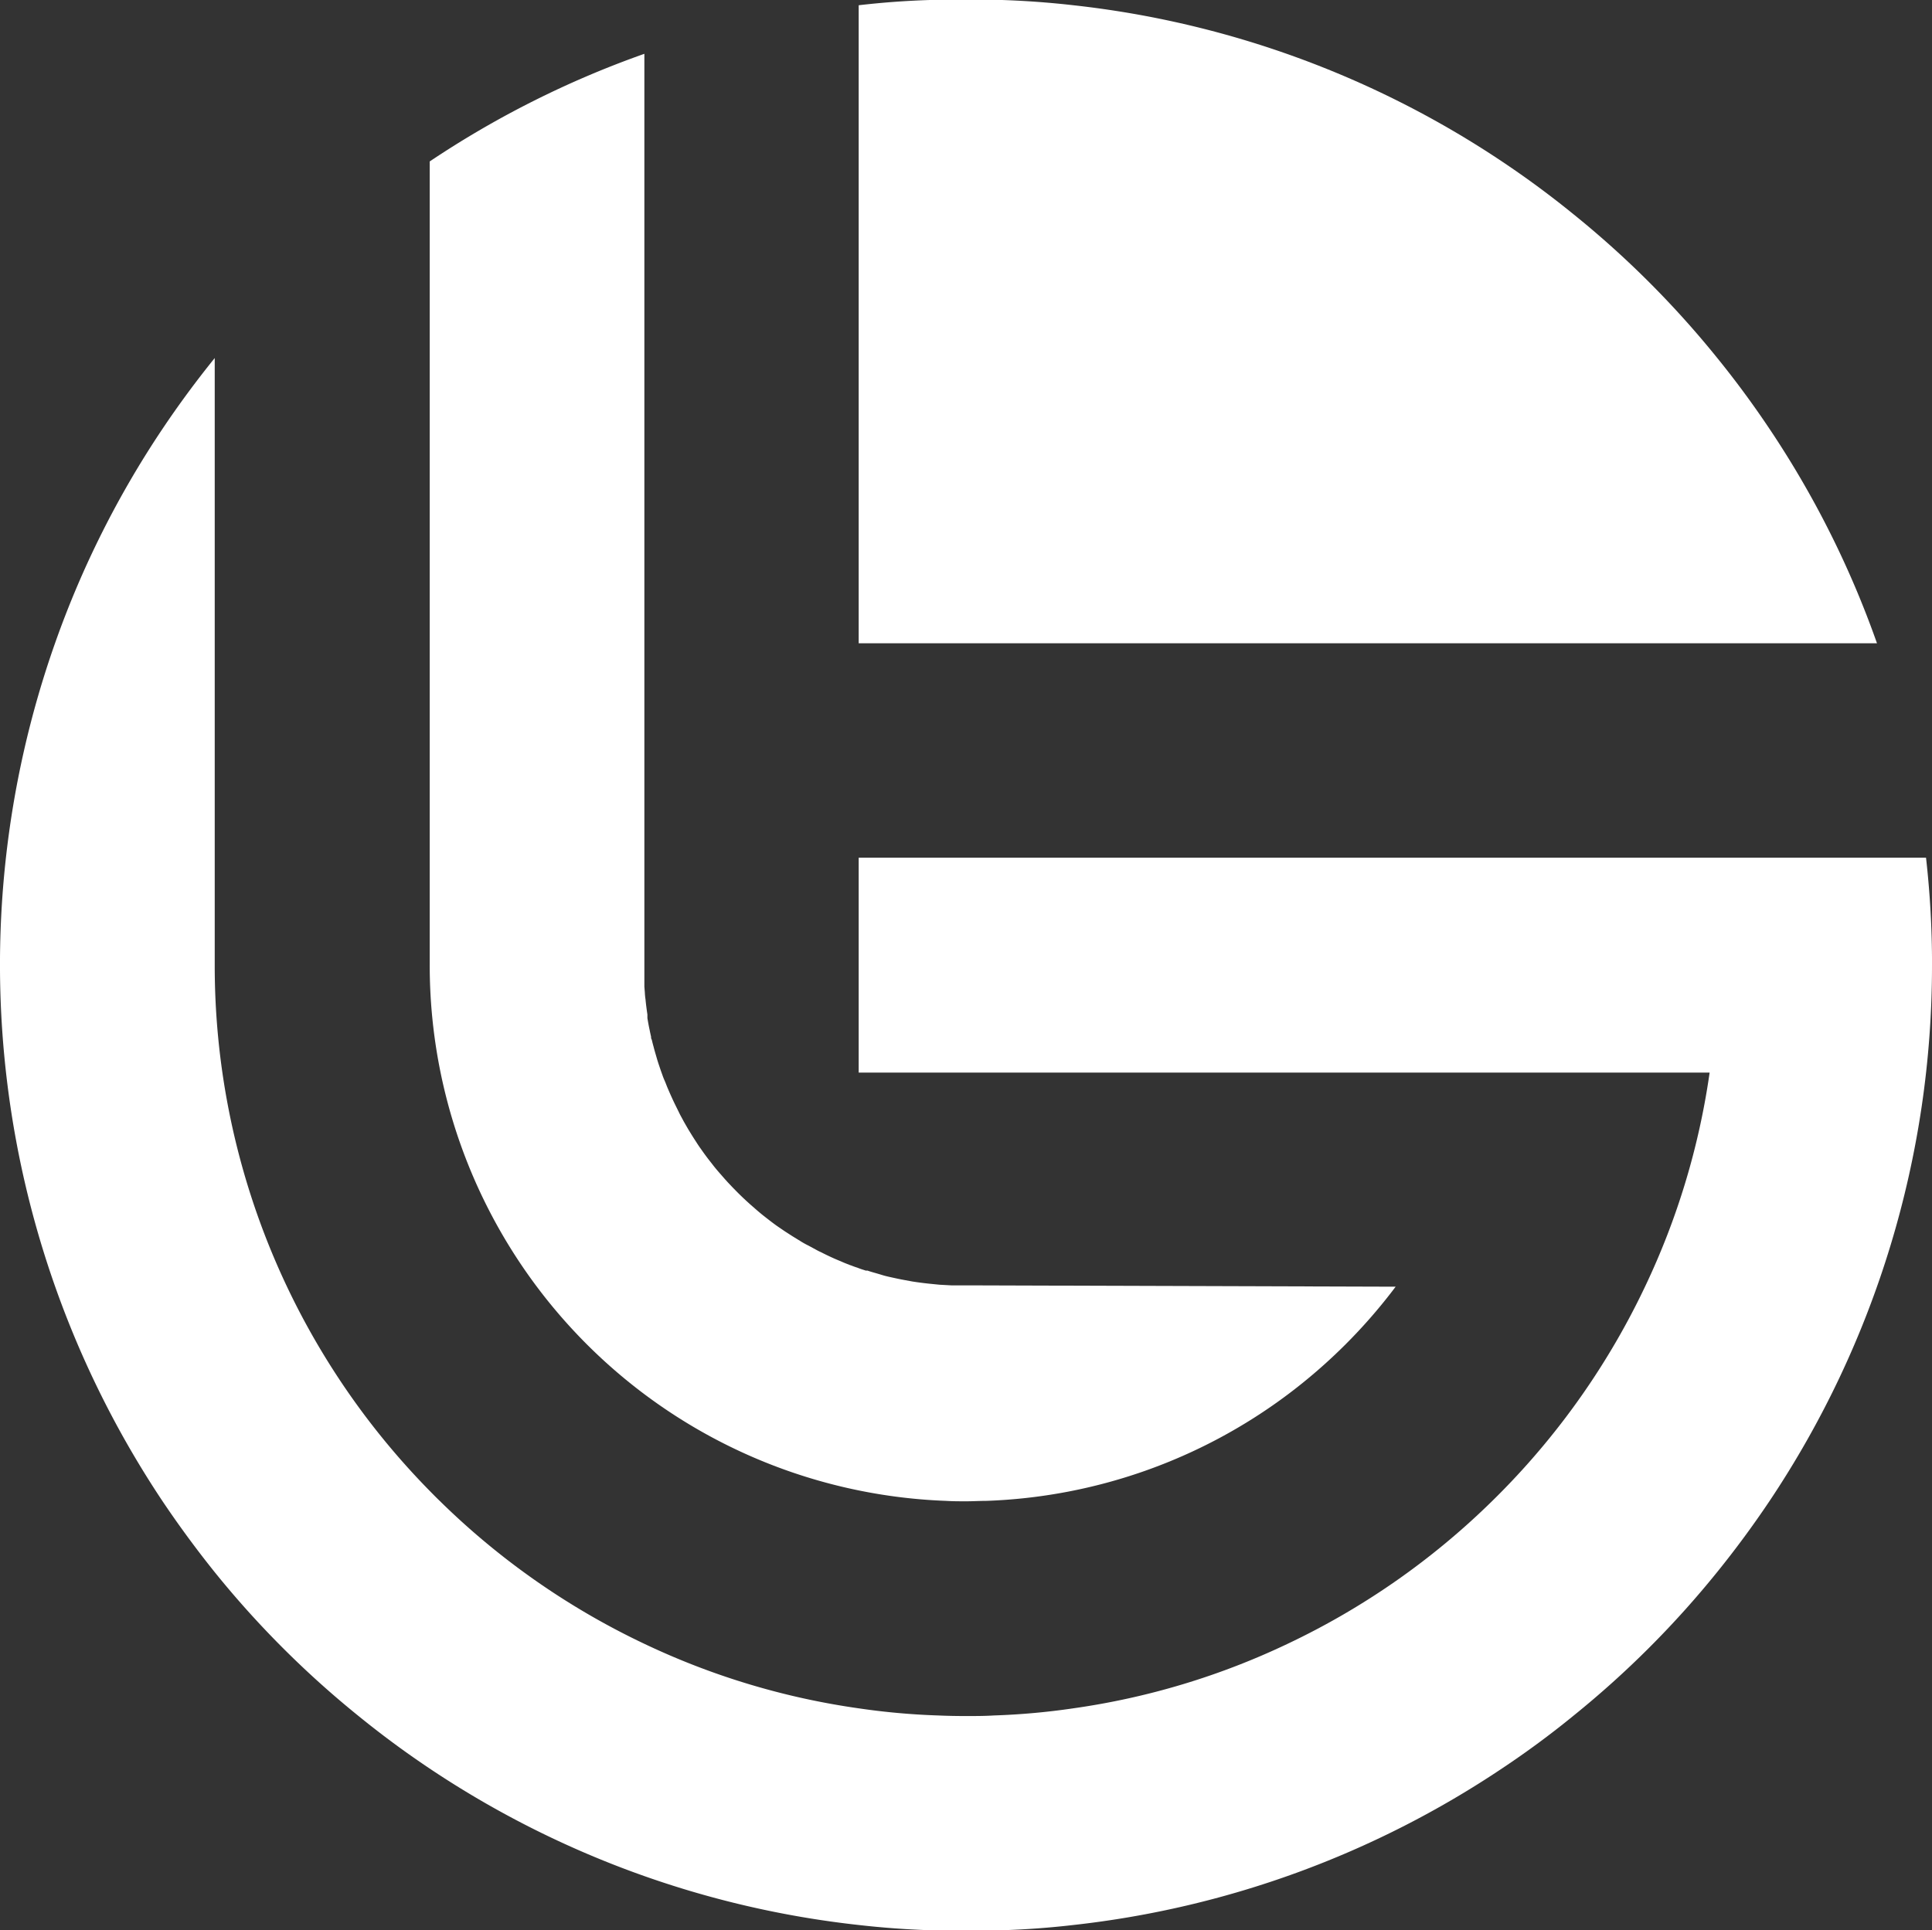 <svg xmlns="http://www.w3.org/2000/svg" width="79.592" height="79.538" viewBox="0 0 79.592 79.538">
  <rect x="0" y="0" width="79.592" height="79.538" fill="#333333" stroke="none"/>
  <g id="GL_LOGO-05" data-name="GL LOGO-05" transform="translate(-26.18 -26.16)">
    <path id="Path_13" data-name="Path 13" d="M105.2,150h0v.091a.791.791,0,0,1,0-.091Zm0,0h0v.091a.791.791,0,0,1,0-.091Zm12.6,11.2h0Zm0,0h0Zm-3.563-.632-.338-.118c.084.034.169.064.257.091l.091.03h.034ZM105.2,150h0v.091a.791.791,0,0,1,0-.091Zm12.6,11.2h0Zm-3.563-.632-.338-.118c.084.034.169.064.257.091l.091.03h.034ZM105.2,150h0v.091a.791.791,0,0,1,0-.091Zm9.032,10.572-.338-.118c.084.034.169.064.257.091l.091.03h.034Zm3.563.632h0ZM105.2,150h0v.091a.791.791,0,0,1,0-.091Zm9.032,10.572Zm-.338-.118c.084.034.169.064.257.091l.091.027Zm3.911.75h0Zm-3.655-.659.091.03h0ZM105.2,150h0v.091a.791.791,0,0,1,0-.091Zm9.032,10.572Zm-.338-.118c.084.034.169.064.257.091l.091.027Zm3.911.75h0Zm-3.655-.659.091.03h0ZM105.2,150h0v.091a.791.791,0,0,1,0-.091Zm9.032,10.572Zm-.338-.118c.084.034.169.064.257.091l.091.027Zm3.911.75h0Zm-3.655-.659.091.03h0ZM105.2,150h0v.091a.791.791,0,0,1,0-.091Zm9.032,10.572Zm-.338-.118c.084.034.169.064.257.091l.091.027Zm3.911.75h0Zm-3.655-.659.091.03h0ZM105.2,150h0v.091a.791.791,0,0,1,0-.091Zm9.032,10.572Zm-.338-.118c.084.034.169.064.257.091l.091.027Zm3.911.75h0Zm-3.655-.659.091.03h0ZM105.2,150h0v.091a.791.791,0,0,1,0-.091Zm9.032,10.572Zm-.338-.118c.084.034.169.064.257.091l.091.027Zm3.911.75h0Zm-3.655-.659.091.03h0ZM105.2,150h0v.091a.791.791,0,0,1,0-.091Zm9.032,10.572Zm-.338-.118c.084.034.169.064.257.091l.091.027Zm3.911.75h0Zm-3.655-.659.091.03h0ZM105.2,150h0v.091a.791.791,0,0,1,0-.091Zm12.6,11.2h0Zm-3.563-.632-.338-.118c.084.034.169.064.257.091l.091.03h.034ZM105.2,150h0v.091a.791.791,0,0,1,0-.091Zm0,0h0v.091a.791.791,0,0,1,0-.091Zm8.941,10.545.091.03h0Zm3.655.659h0Zm-3.563-.632Zm-.338-.118c.084.034.169.064.257.091l.091.027ZM105.2,150h0v.091a.791.791,0,0,1,0-.091Zm8.941,10.545.091.03h0Zm3.655.659h0Zm-3.563-.632Zm-.338-.118c.084.034.169.064.257.091l.091.027ZM105.2,150h0v.091a.791.791,0,0,1,0-.091Zm8.941,10.545.091.03h0Zm3.655.659h0Zm-3.563-.632Zm-.338-.118c.084.034.169.064.257.091l.091.027ZM105.2,150h0v.091a.791.791,0,0,1,0-.091Zm8.941,10.545.091.03h0Zm3.655.659h0Zm-3.563-.632Zm-.338-.118c.084.034.169.064.257.091l.091.027ZM105.2,150h0v.091a.791.791,0,0,1,0-.091Zm8.941,10.545.091.03h0Zm3.655.659h0Zm-3.563-.632Zm-.338-.118c.084.034.169.064.257.091l.091.027ZM105.2,150h0v.091a.791.791,0,0,1,0-.091Zm8.941,10.545.091.03h0Zm3.655.659h0Zm-3.563-.632Zm-.338-.118c.084.034.169.064.257.091l.091.027ZM105.2,150h0v.091a.791.791,0,0,1,0-.091Zm8.941,10.545.091.03h0Zm3.655.659h0Zm-3.563-.632Zm-.338-.118c.084.034.169.064.257.091l.091.027Zm3.911.75h0ZM105.2,150h0v.091a.791.791,0,0,1,0-.091Zm9.032,10.572-.338-.118c.084.034.169.064.257.091l.091.03h.034Zm3.563.632h0Zm-3.563-.632-.338-.118c.084.034.169.064.257.091l.091.03h.034ZM105.2,150h0v.091a.791.791,0,0,1,0-.091Zm12.6,11.2h0Zm0,0h0Zm-3.563-.632-.338-.118c.084.034.169.064.257.091l.091.03h.034ZM105.2,150h0v.091a.791.791,0,0,1,0-.091Zm0,0h0v.091a.791.791,0,0,1,0-.091Zm0,0h0v.091a.791.791,0,0,1,0-.091Z" transform="translate(-52.327 -82.011)" fill="none"/>
    <line id="Line_7" data-name="Line 7" x1="1.023" transform="translate(65.466 79.18)" fill="none"/>
    <path id="Path_14" data-name="Path 14" d="M118.383,83.524a22.337,22.337,0,0,1-4.435,4.435A21.982,21.982,0,0,1,101.5,92.35c-.27,0-.54.017-.814.017s-.544,0-.814-.017A22.087,22.087,0,0,1,78.59,70.256v-33.1a39.559,39.559,0,0,1,8.843-4.435V71.162l.02.25a2.419,2.419,0,0,0,.027.274c.02.209.047.415.078.621h0v.152c.027.159.054.314.088.47.02.1.041.2.064.3a.176.176,0,0,0,.027.115c.024.1.047.193.074.287.044.179.095.338.149.53.027.088.054.172.084.26s.057.172.088.257.081.236.128.338.091.23.138.338c.1.233.2.459.307.676.054.111.111.223.166.338s.118.22.179.338l.182.318.193.314.193.3c.047.071.091.138.142.206q.142.206.294.405l.226.29c.074.095.152.186.23.277h0l.24.274.122.135c.095.1.193.206.294.307.2.206.409.405.621.594l.274.24h0c.091.078.182.155.277.23s.193.152.29.226.209.159.318.233.2.138.294.2l.3.193.314.193a3.237,3.237,0,0,0,.338.189l.317.172a2.125,2.125,0,0,0,.2.1c.263.135.53.26.807.372.115.051.23.1.338.138a.49.49,0,0,0,.1.037q.122.051.253.091c.084.034.169.064.257.091l.091.03h.071c.095.034.189.061.284.088s.236.068.338.1.243.064.368.091.318.071.48.1l.385.071c.22.034.446.064.676.088l.439.044h0l.5.027h1.023Z" transform="translate(-34.707 -4.344)" fill="#fff"/>
    <path id="Path_15" data-name="Path 15" d="M131.258,181.028l-.091-.027c-.088-.027-.172-.057-.257-.091Z" transform="translate(-69.355 -102.48)" fill="none"/>
    <path id="Path_16" data-name="Path 16" d="M131.934,181.3h0Z" transform="translate(-70.011 -102.738)" fill="none"/>
    <path id="Path_17" data-name="Path 17" d="M143.513,183.13h0Z" transform="translate(-77.024 -103.95)" fill="none"/>
    <path id="Path_18" data-name="Path 18" d="M105.237,150.041v-.091h0A.791.791,0,0,0,105.237,150.041Z" transform="translate(-52.353 -81.978)" fill="none"/>
    <path id="Path_19" data-name="Path 19" d="M131.252,181.062h-.034l-.091-.03c-.088-.027-.172-.057-.257-.091l.338.118Z" transform="translate(-69.329 -102.5)" fill="none"/>
    <path id="Path_20" data-name="Path 20" d="M143.513,183.13h0Z" transform="translate(-77.024 -103.95)" fill="none"/>
    <path id="Path_21" data-name="Path 21" d="M105.237,150.041v-.091h0A.791.791,0,0,0,105.237,150.041Z" transform="translate(-52.353 -81.978)" fill="none"/>
    <path id="Path_22" data-name="Path 22" d="M131.252,181.062h-.034l-.091-.03c-.088-.027-.172-.057-.257-.091l.338.118Z" transform="translate(-69.329 -102.5)" fill="none"/>
    <path id="Path_23" data-name="Path 23" d="M143.513,183.13h0Z" transform="translate(-77.024 -103.95)" fill="none"/>
    <path id="Path_24" data-name="Path 24" d="M105.772,94.848a39.668,39.668,0,0,1-6.695,22.093q-1.013,1.51-2.148,2.915a39.391,39.391,0,0,1-5.918,5.921q-1.409,1.152-2.925,2.162A39.536,39.536,0,0,1,70.4,134.408q-1.449.169-2.932.216H64.486q-1.486-.051-2.932-.216a39.553,39.553,0,0,1-17.686-6.455q-1.513-1.013-2.928-2.165a39.519,39.519,0,0,1-5.914-5.918q-1.138-1.419-2.152-2.928a39.834,39.834,0,0,1-4.428-35.348,39.347,39.347,0,0,1,4.428-8.836q1.013-1.51,2.152-2.918V94.835a30.869,30.869,0,0,0,8.843,21.671c.142.145.284.29.432.432a30.862,30.862,0,0,0,8.41,5.877,30.514,30.514,0,0,0,8.843,2.665,29.025,29.025,0,0,0,3.273.294c.382.017.763.024,1.148.024s.767,0,1.148-.024a29.023,29.023,0,0,0,3.273-.294,30.443,30.443,0,0,0,8.843-2.665,30.879,30.879,0,0,0,8.414-5.877c.145-.142.29-.287.432-.432a30.909,30.909,0,0,0,5.864-8.4,30.5,30.5,0,0,0,2.662-8.823H61.555V90.43h43.971a38.947,38.947,0,0,1,.247,4.418Z" transform="translate(0 -28.926)" fill="#fff"/>
    <path id="Path_25" data-name="Path 25" d="M172.861,52.668H130.91V26.376q1.449-.169,2.932-.216h2.979q1.486.051,2.932.216a39.536,39.536,0,0,1,17.689,6.458q1.513,1.013,2.925,2.162a39.39,39.39,0,0,1,5.918,5.921q1.135,1.4,2.148,2.915a39.347,39.347,0,0,1,4.428,8.836Z" transform="translate(-69.355)" fill="#fff"/>
    <path id="Path_26" data-name="Path 26" d="M105.237,150.041v-.091h0A.791.791,0,0,0,105.237,150.041Z" transform="translate(-52.353 -81.978)" fill="none"/>
    <path id="Path_27" data-name="Path 27" d="M131.252,181.062h-.034l-.091-.03c-.088-.027-.172-.057-.257-.091l.338.118Z" transform="translate(-69.329 -102.5)" fill="none"/>
    <path id="Path_28" data-name="Path 28" d="M143.513,183.13h0Z" transform="translate(-77.024 -103.95)" fill="none"/>
  </g>
</svg>
